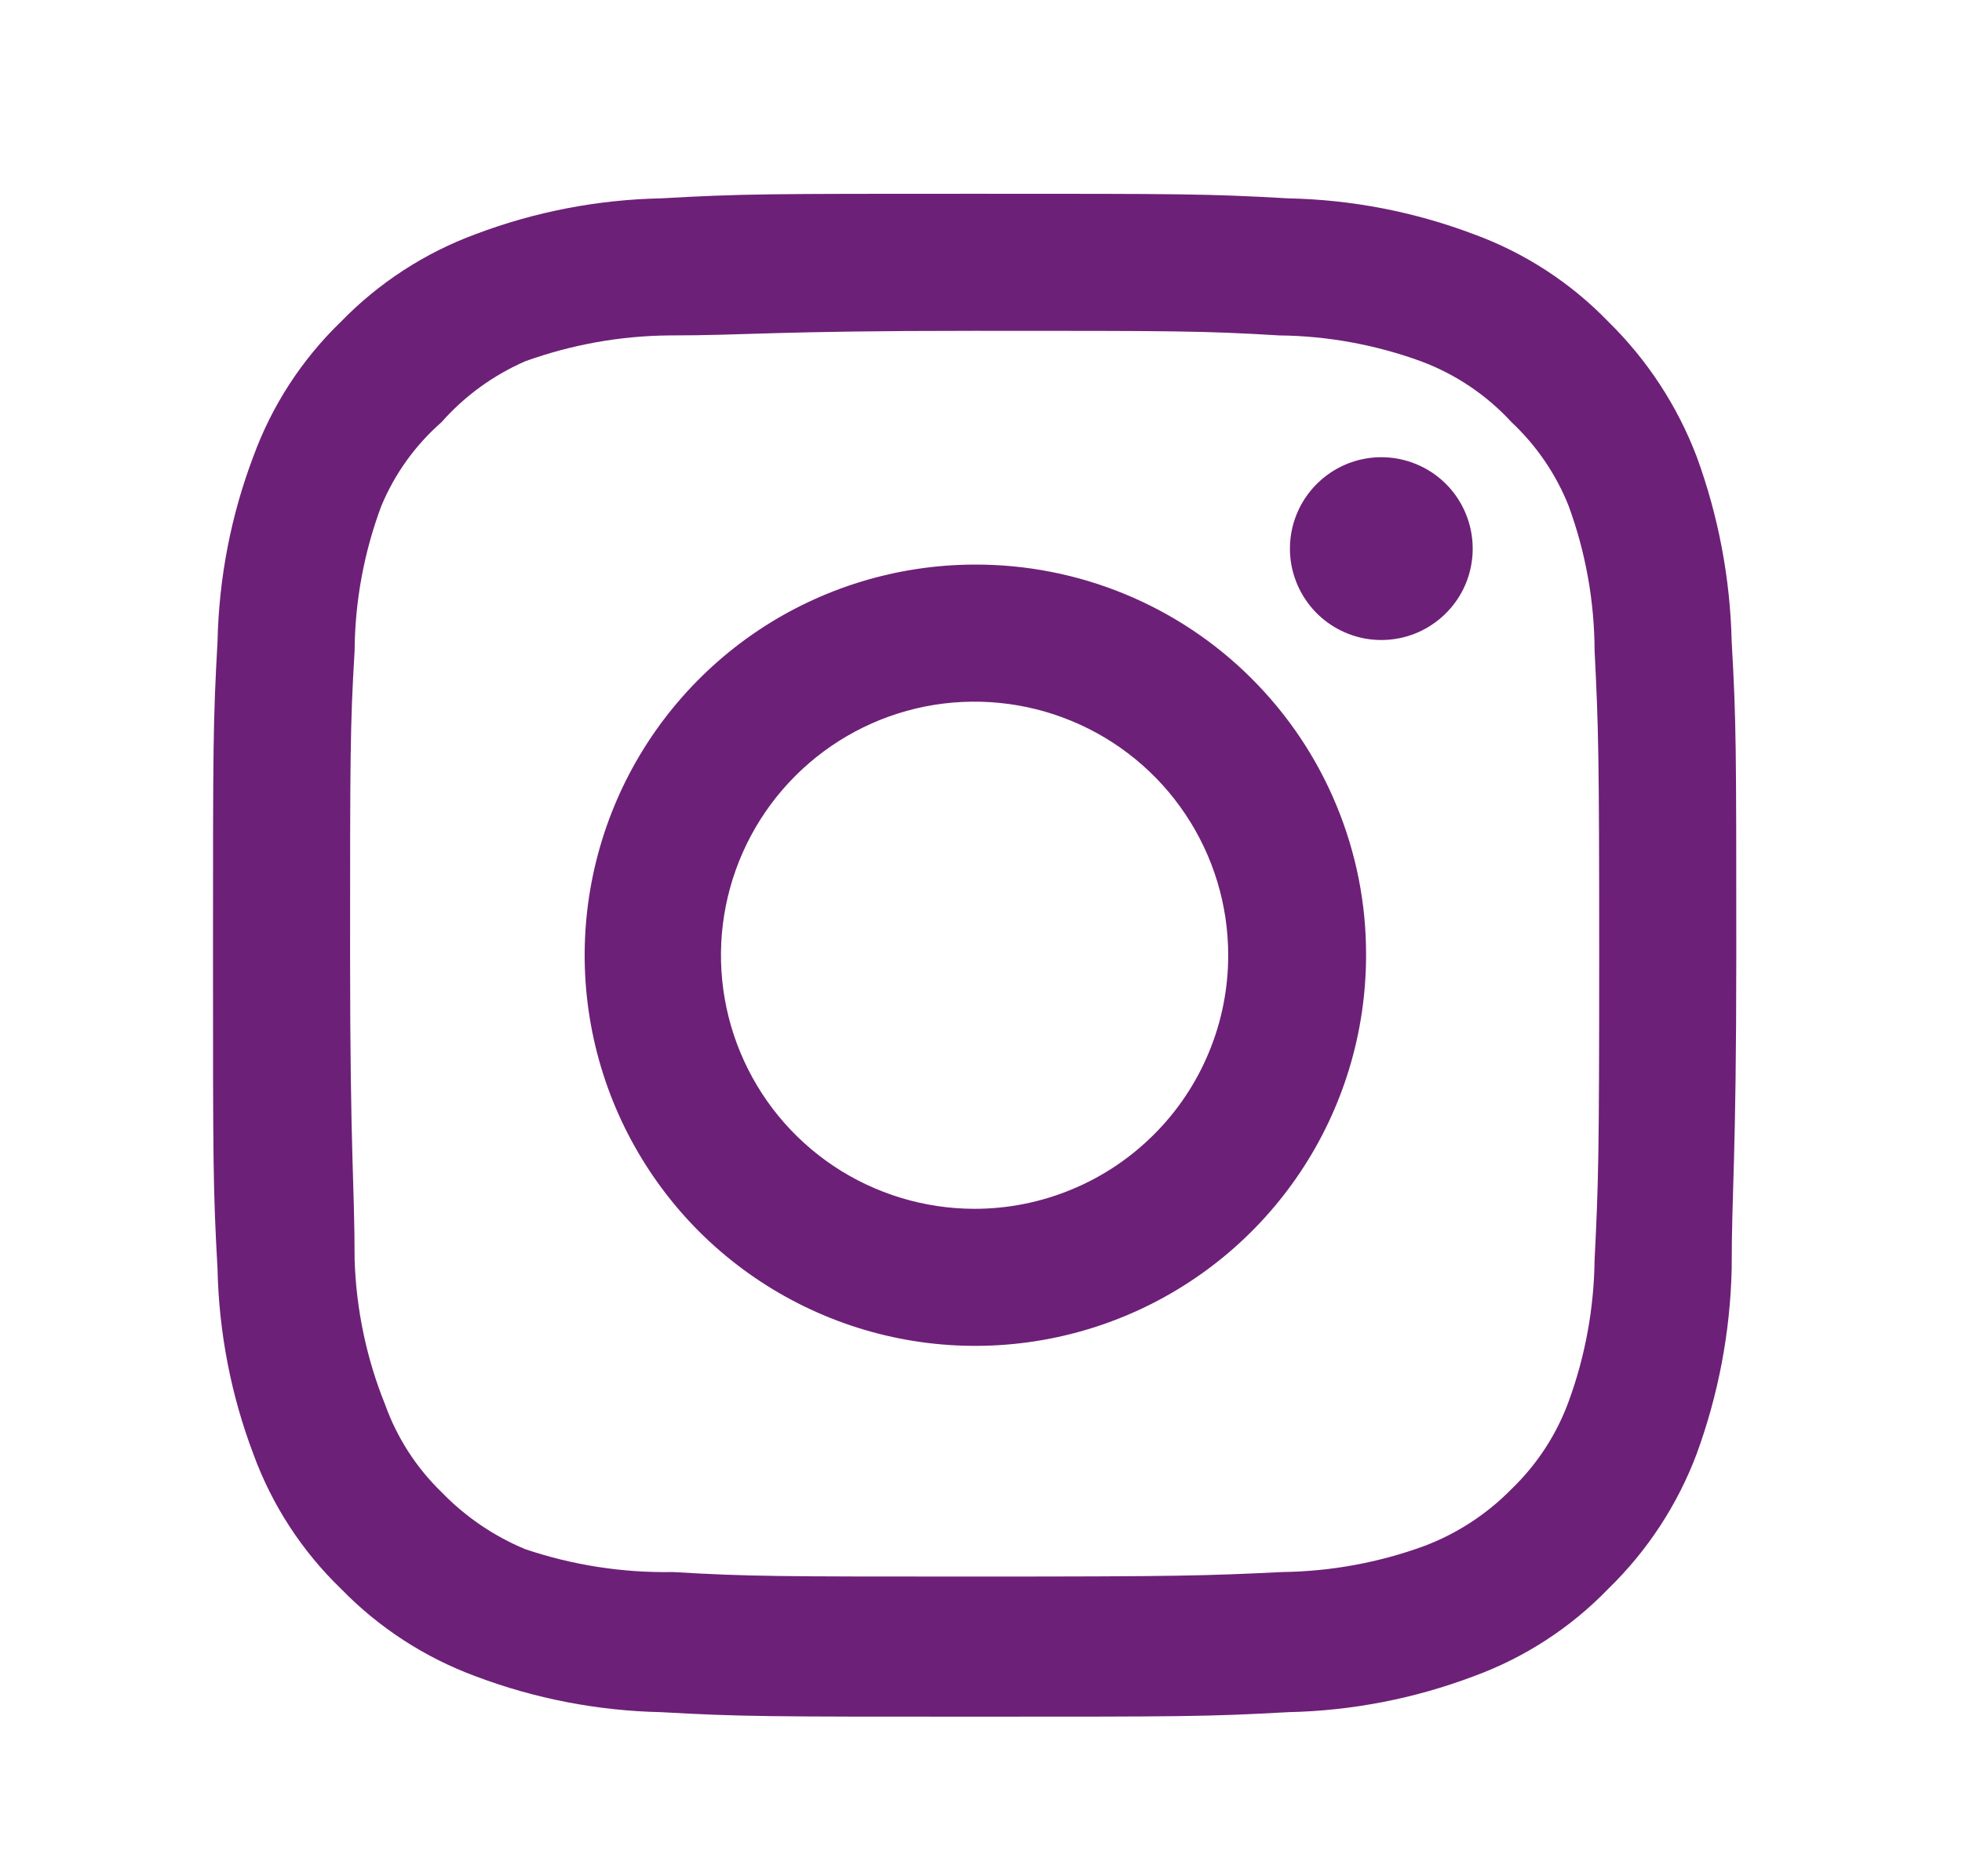 <svg width="23" height="22" viewBox="0 0 23 22" fill="none" xmlns="http://www.w3.org/2000/svg">
<path d="M16.193 5.361C15.981 5.361 15.774 5.424 15.598 5.542C15.422 5.66 15.284 5.827 15.203 6.023C15.122 6.218 15.101 6.434 15.142 6.642C15.184 6.85 15.286 7.04 15.435 7.19C15.585 7.34 15.776 7.442 15.984 7.484C16.192 7.525 16.407 7.504 16.603 7.423C16.799 7.341 16.966 7.204 17.084 7.028C17.202 6.852 17.264 6.645 17.264 6.433C17.264 6.149 17.152 5.876 16.951 5.675C16.75 5.474 16.477 5.361 16.193 5.361ZM20.3 7.522C20.283 6.781 20.144 6.048 19.889 5.352C19.662 4.757 19.309 4.218 18.854 3.772C18.412 3.314 17.871 2.963 17.273 2.745C16.579 2.483 15.846 2.341 15.104 2.326C14.157 2.272 13.854 2.272 11.425 2.272C8.997 2.272 8.693 2.272 7.747 2.326C7.005 2.341 6.271 2.483 5.577 2.745C4.98 2.965 4.44 3.316 3.997 3.772C3.539 4.214 3.188 4.755 2.97 5.352C2.707 6.046 2.566 6.78 2.55 7.522C2.497 8.468 2.497 8.772 2.497 11.2C2.497 13.629 2.497 13.933 2.55 14.879C2.566 15.621 2.707 16.355 2.97 17.049C3.188 17.647 3.539 18.187 3.997 18.629C4.44 19.085 4.98 19.436 5.577 19.656C6.271 19.918 7.005 20.06 7.747 20.076C8.693 20.129 8.997 20.129 11.425 20.129C13.854 20.129 14.157 20.129 15.104 20.076C15.846 20.06 16.579 19.918 17.273 19.656C17.871 19.438 18.412 19.087 18.854 18.629C19.311 18.185 19.665 17.645 19.889 17.049C20.144 16.353 20.283 15.62 20.3 14.879C20.3 13.933 20.354 13.629 20.354 11.2C20.354 8.772 20.354 8.468 20.3 7.522ZM18.693 14.772C18.686 15.339 18.584 15.9 18.389 16.433C18.247 16.821 18.018 17.172 17.72 17.459C17.43 17.755 17.08 17.983 16.693 18.129C16.161 18.323 15.599 18.426 15.032 18.433C14.139 18.477 13.809 18.486 11.461 18.486C9.113 18.486 8.782 18.486 7.889 18.433C7.301 18.444 6.715 18.353 6.157 18.165C5.787 18.011 5.453 17.783 5.175 17.495C4.879 17.208 4.653 16.857 4.514 16.468C4.296 15.928 4.176 15.354 4.157 14.772C4.157 13.879 4.104 13.549 4.104 11.2C4.104 8.852 4.104 8.522 4.157 7.629C4.161 7.05 4.267 6.476 4.47 5.933C4.627 5.556 4.868 5.22 5.175 4.951C5.446 4.644 5.782 4.4 6.157 4.236C6.702 4.04 7.275 3.937 7.854 3.933C8.747 3.933 9.077 3.879 11.425 3.879C13.773 3.879 14.104 3.879 14.997 3.933C15.563 3.939 16.125 4.042 16.657 4.236C17.063 4.387 17.427 4.632 17.72 4.951C18.012 5.225 18.241 5.56 18.389 5.933C18.588 6.476 18.691 7.05 18.693 7.629C18.738 8.522 18.747 8.852 18.747 11.2C18.747 13.549 18.738 13.879 18.693 14.772ZM11.425 6.62C10.52 6.622 9.635 6.892 8.883 7.396C8.131 7.901 7.545 8.617 7.2 9.454C6.855 10.291 6.765 11.212 6.943 12.1C7.121 12.988 7.558 13.803 8.198 14.443C8.839 15.082 9.656 15.518 10.544 15.694C11.432 15.87 12.352 15.778 13.189 15.431C14.025 15.084 14.74 14.497 15.243 13.744C15.746 12.991 16.014 12.106 16.014 11.2C16.016 10.598 15.898 10.001 15.667 9.444C15.437 8.887 15.099 8.382 14.672 7.956C14.246 7.53 13.739 7.193 13.182 6.964C12.625 6.735 12.028 6.618 11.425 6.62ZM11.425 14.174C10.837 14.174 10.262 13.999 9.773 13.673C9.284 13.346 8.903 12.882 8.678 12.338C8.453 11.795 8.394 11.197 8.509 10.62C8.624 10.044 8.907 9.514 9.323 9.098C9.739 8.682 10.268 8.399 10.845 8.284C11.422 8.17 12.02 8.229 12.563 8.454C13.106 8.679 13.571 9.06 13.897 9.549C14.224 10.038 14.398 10.613 14.398 11.2C14.398 11.591 14.322 11.978 14.172 12.338C14.023 12.699 13.804 13.027 13.527 13.303C13.251 13.579 12.924 13.798 12.563 13.947C12.202 14.097 11.816 14.174 11.425 14.174Z" fill="#6D2077"/>
</svg>
